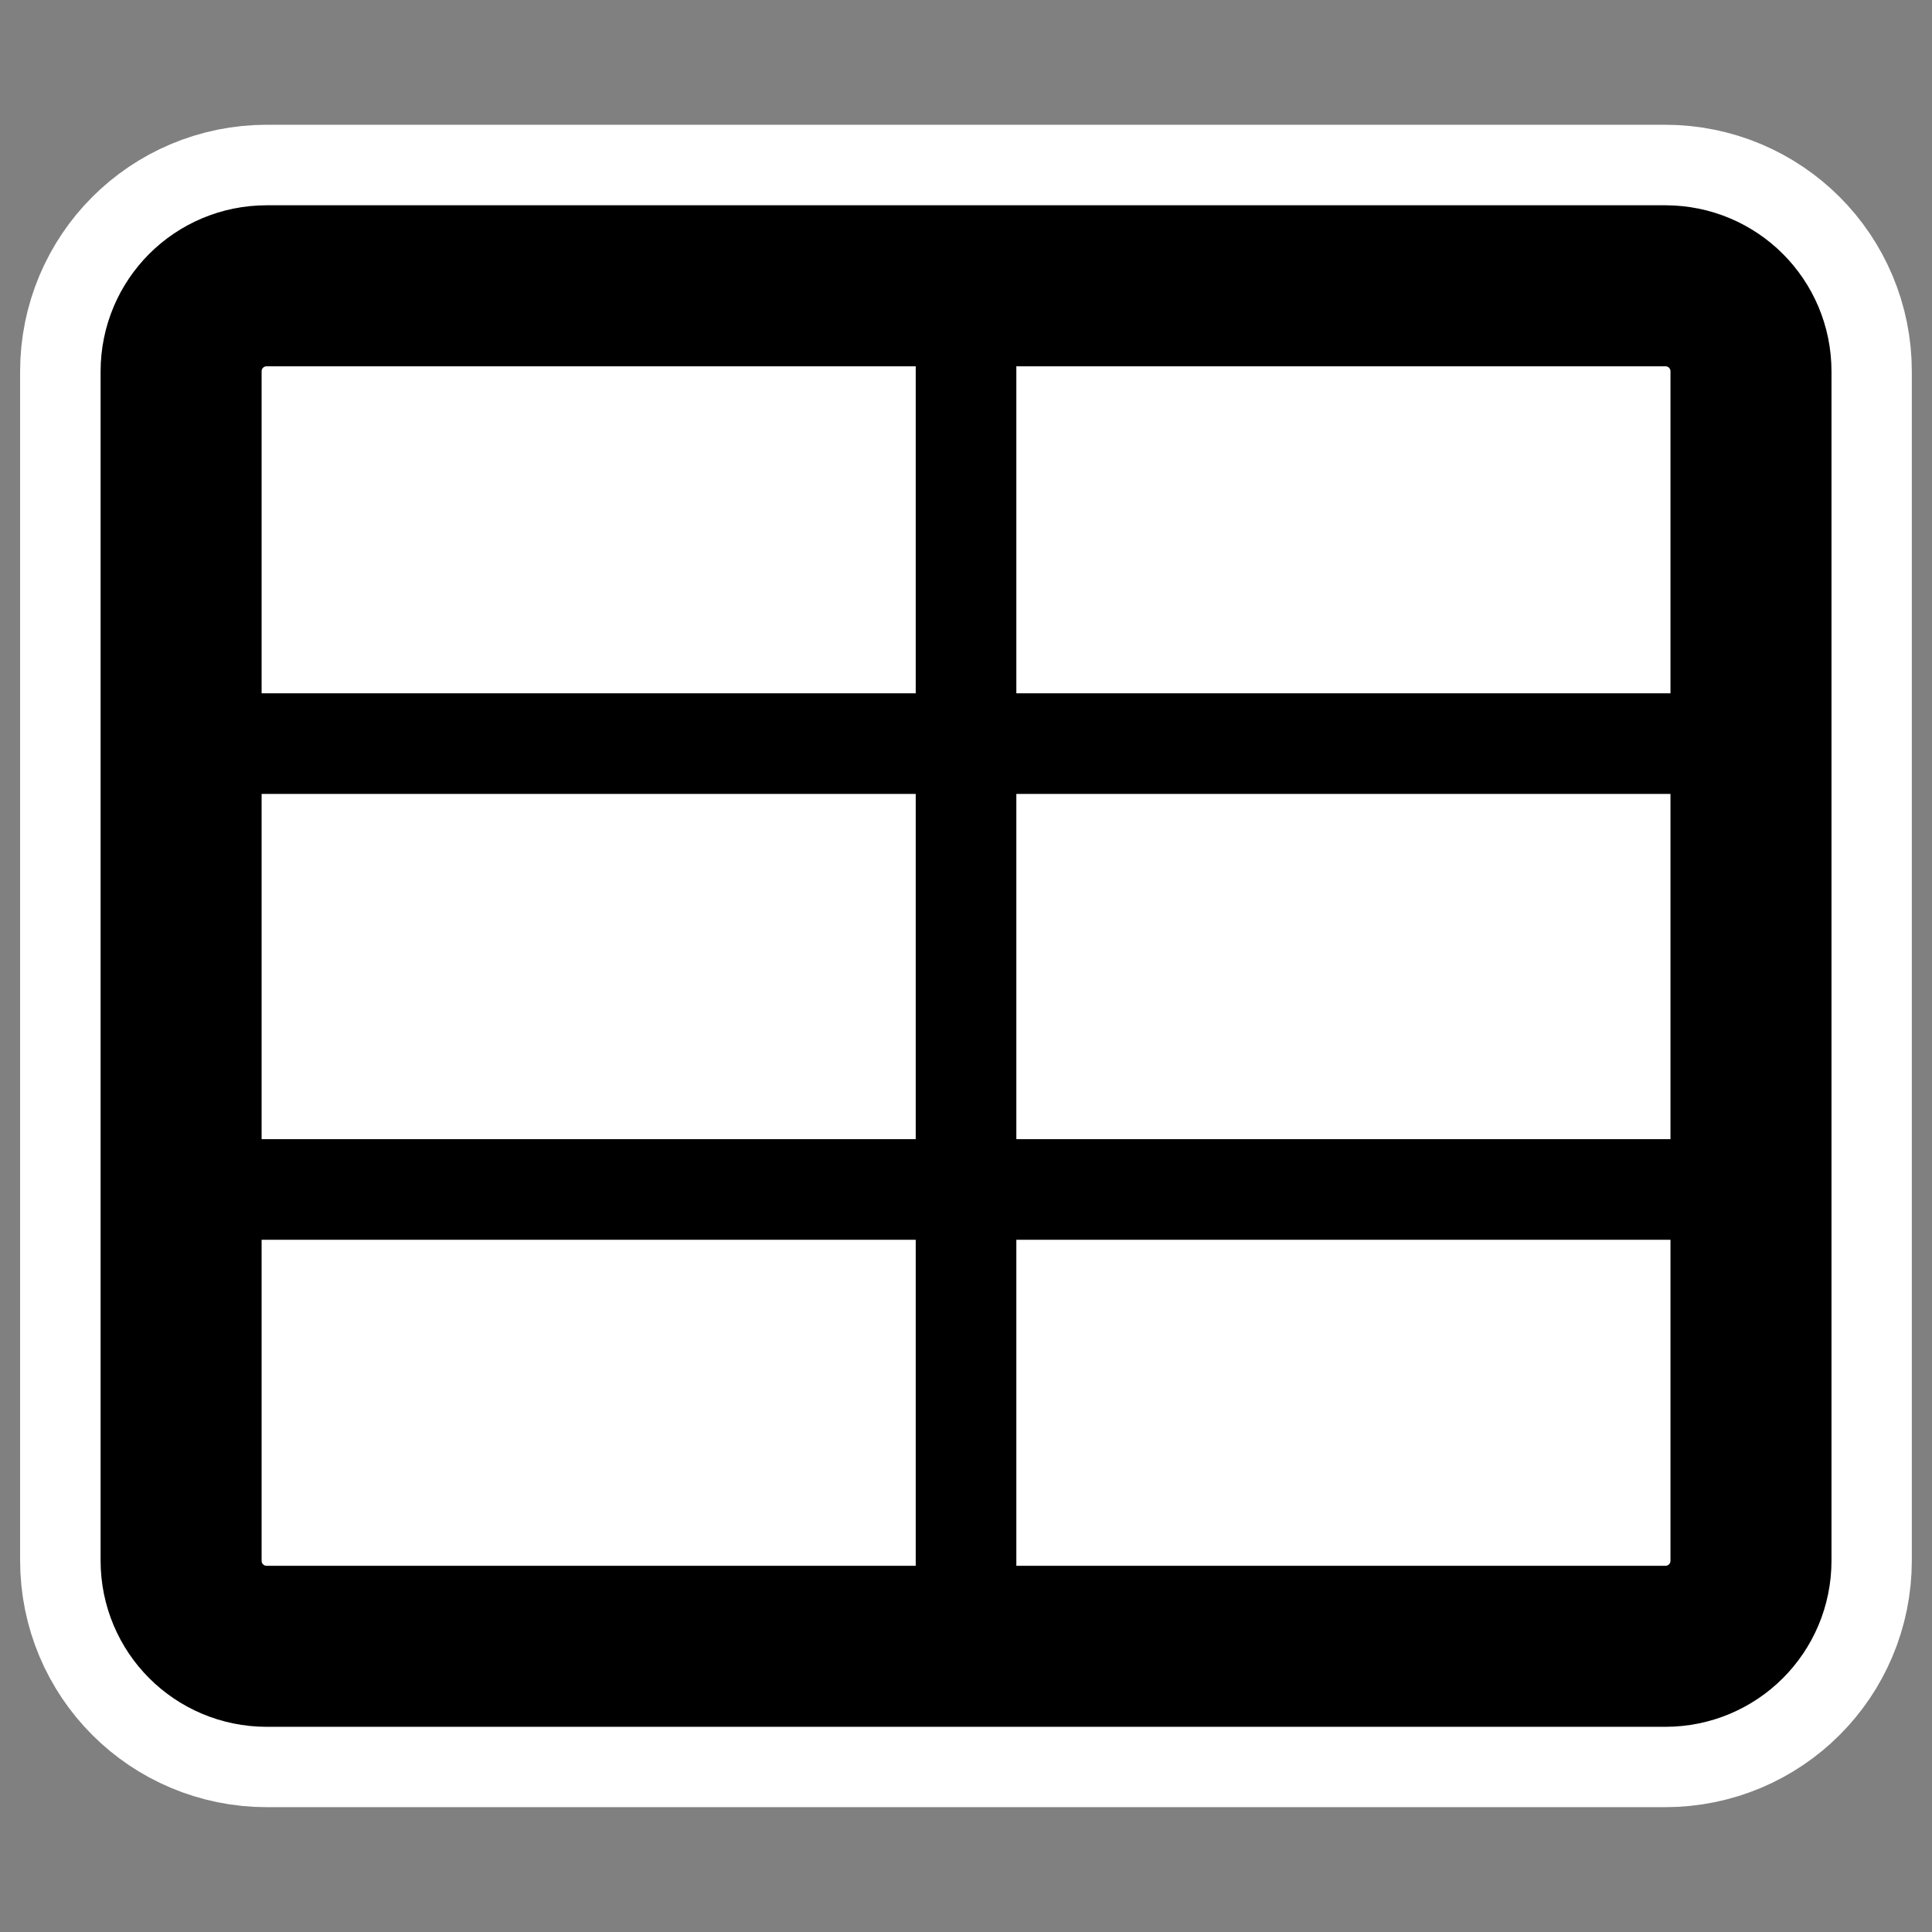 <?xml version="1.0" encoding="UTF-8" standalone="no"?>
<svg
    xmlns:inkscape="http://www.inkscape.org/namespaces/inkscape"
    xmlns:rdf="http://www.w3.org/1999/02/22-rdf-syntax-ns#"
    xmlns="http://www.w3.org/2000/svg"
    xmlns:xlink="http://www.w3.org/1999/xlink"
    xmlns:ns1="http://sozi.baierouge.fr"
    xmlns:cc="http://web.resource.org/cc/"
    xmlns:sodipodi="http://sodipodi.sourceforge.net/DTD/sodipodi-0.dtd"
    xmlns:dc="http://purl.org/dc/elements/1.1/"
    id="svg1"
    sodipodi:docname="table.svg"
    viewBox="0 0 60 60"
    sodipodi:version="0.32"
    _SVGFile__filename="oldscale/actions/dissociatecell.svg"
    version="1.0"
    y="0"
    x="0"
    inkscape:version="0.40"
    sodipodi:docbase="/home/danny/work/flat/SVG/mono/EXTRA/kexi"
  >
  <rect x="0" y="0" width="60" height="60" fill="#808080" stroke="none"/>
  <sodipodi:namedview
      id="base"
      bordercolor="#666666"
      inkscape:pageshadow="2"
      inkscape:window-y="0"
      pagecolor="#ffffff"
      inkscape:window-height="698"
      inkscape:zoom="6.9052019"
      inkscape:window-x="0"
      borderopacity="1.0"
      inkscape:current-layer="svg1"
      inkscape:cx="47.130769"
      inkscape:cy="28.825058"
      inkscape:window-width="1024"
      inkscape:pageopacity="0.0"
  />
  <g
      id="g1715"
      transform="matrix(.963 0 0 .963 1.109 1.109)"
    >
    <path
        id="path1103"
        style="stroke-linejoin:round;stroke:#ffffff;stroke-linecap:round;stroke-width:10.384;fill:none"
        d="m7.452 8.064c-1.531 0-2.763 1.232-2.763 2.763v38.346c0 1.531 1.232 2.763 2.763 2.763h45.096c1.531 0 2.763-1.232 2.763-2.763v-38.346c0-1.531-1.232-2.763-2.763-2.763h-45.096z"
    />
    <g
        id="g1092"
        transform="matrix(1.015 0 0 1.015 -.451 -1.322)"
      >
      <path
          id="rect831"
          style="fill-rule:evenodd;stroke-width:3.125;fill:#ffffff"
          d="m7.786 9.248c-1.508 0-2.722 1.214-2.722 2.722v37.783c0 1.508 1.214 2.722 2.722 2.722h44.434c1.509 0 2.723-1.214 2.723-2.722v-37.783c0-1.508-1.214-2.722-2.723-2.722h-44.434z"
      />
      <path
          id="path832"
          style="stroke-linejoin:round;stroke:#000000;stroke-linecap:round;stroke-width:3.197;fill:none"
          d="m5.344 23.794h49.37"
      />
      <path
          id="path833"
          style="stroke-linejoin:round;stroke:#000000;stroke-linecap:round;stroke-width:3.197;fill:none"
          d="m30.003 9.867v42.244"
      />
      <path
          id="path834"
          style="stroke-linejoin:round;stroke:#000000;stroke-linecap:round;stroke-width:3.197;fill:none"
          d="m5.344 37.96h49.37"
      />
      <path
          id="rect837"
          style="stroke-linejoin:round;stroke:#000000;stroke-linecap:round;stroke-width:5.116;fill:none"
          d="m7.786 9.248c-1.508 0-2.722 1.214-2.722 2.722v37.783c0 1.508 1.214 2.722 2.722 2.722h44.434c1.509 0 2.723-1.214 2.723-2.722v-37.783c0-1.508-1.214-2.722-2.723-2.722h-44.434z"
      />
    </g
    >
  </g
  >
</svg
>
